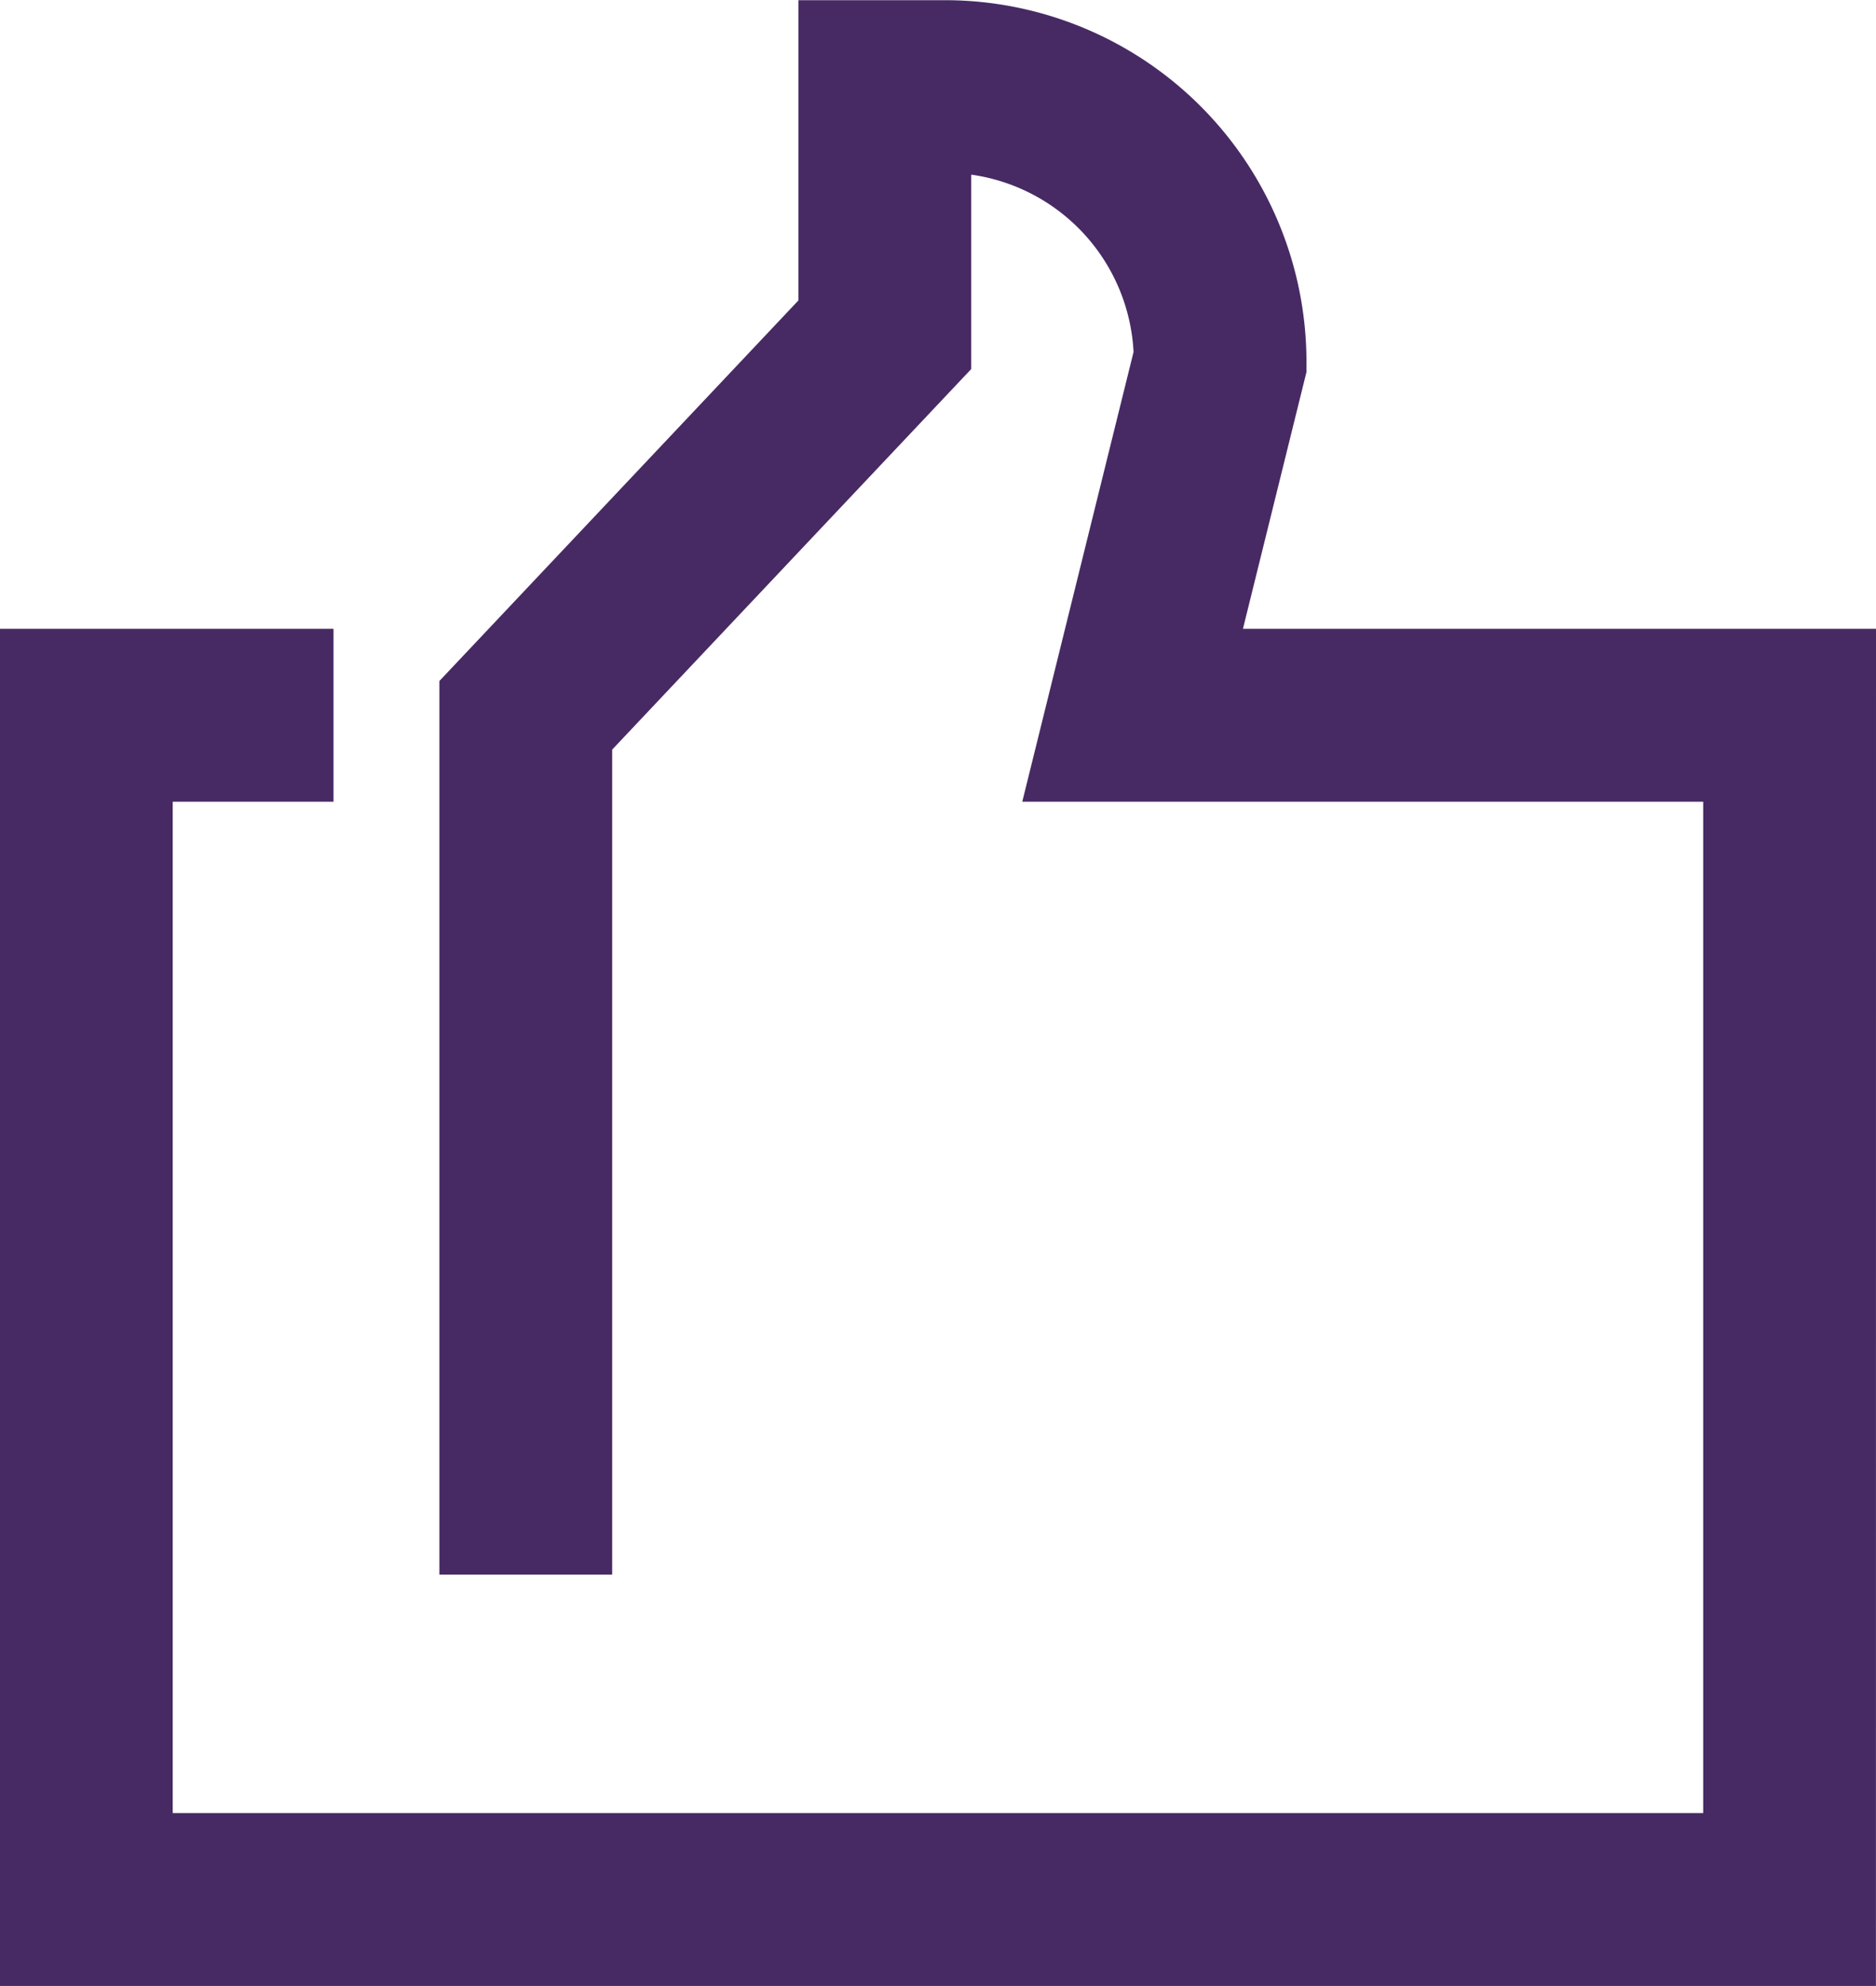 <?xml version="1.0" encoding="UTF-8"?> <svg xmlns="http://www.w3.org/2000/svg" width="95.043" height="100.553" viewBox="0 0 95.043 100.553"><g id="Group_383" data-name="Group 383" transform="translate(-1671.712 -302.391)"><path id="Path_289" data-name="Path 289" d="M1766.755,334.229h-32.072l3.218-13V320.7a18.325,18.325,0,0,0-18.3-18.3h-7.437V317.6l-18.191,19.271v45.247h8.753V340.346l18.191-19.27v-9.842a9.568,9.568,0,0,1,8.224,8.977l-5.638,22.772H1758V394.19h-77.537V342.983h8.146v-8.754h-16.9v68.715h95.043Z" fill="#472a64"></path></g></svg> 